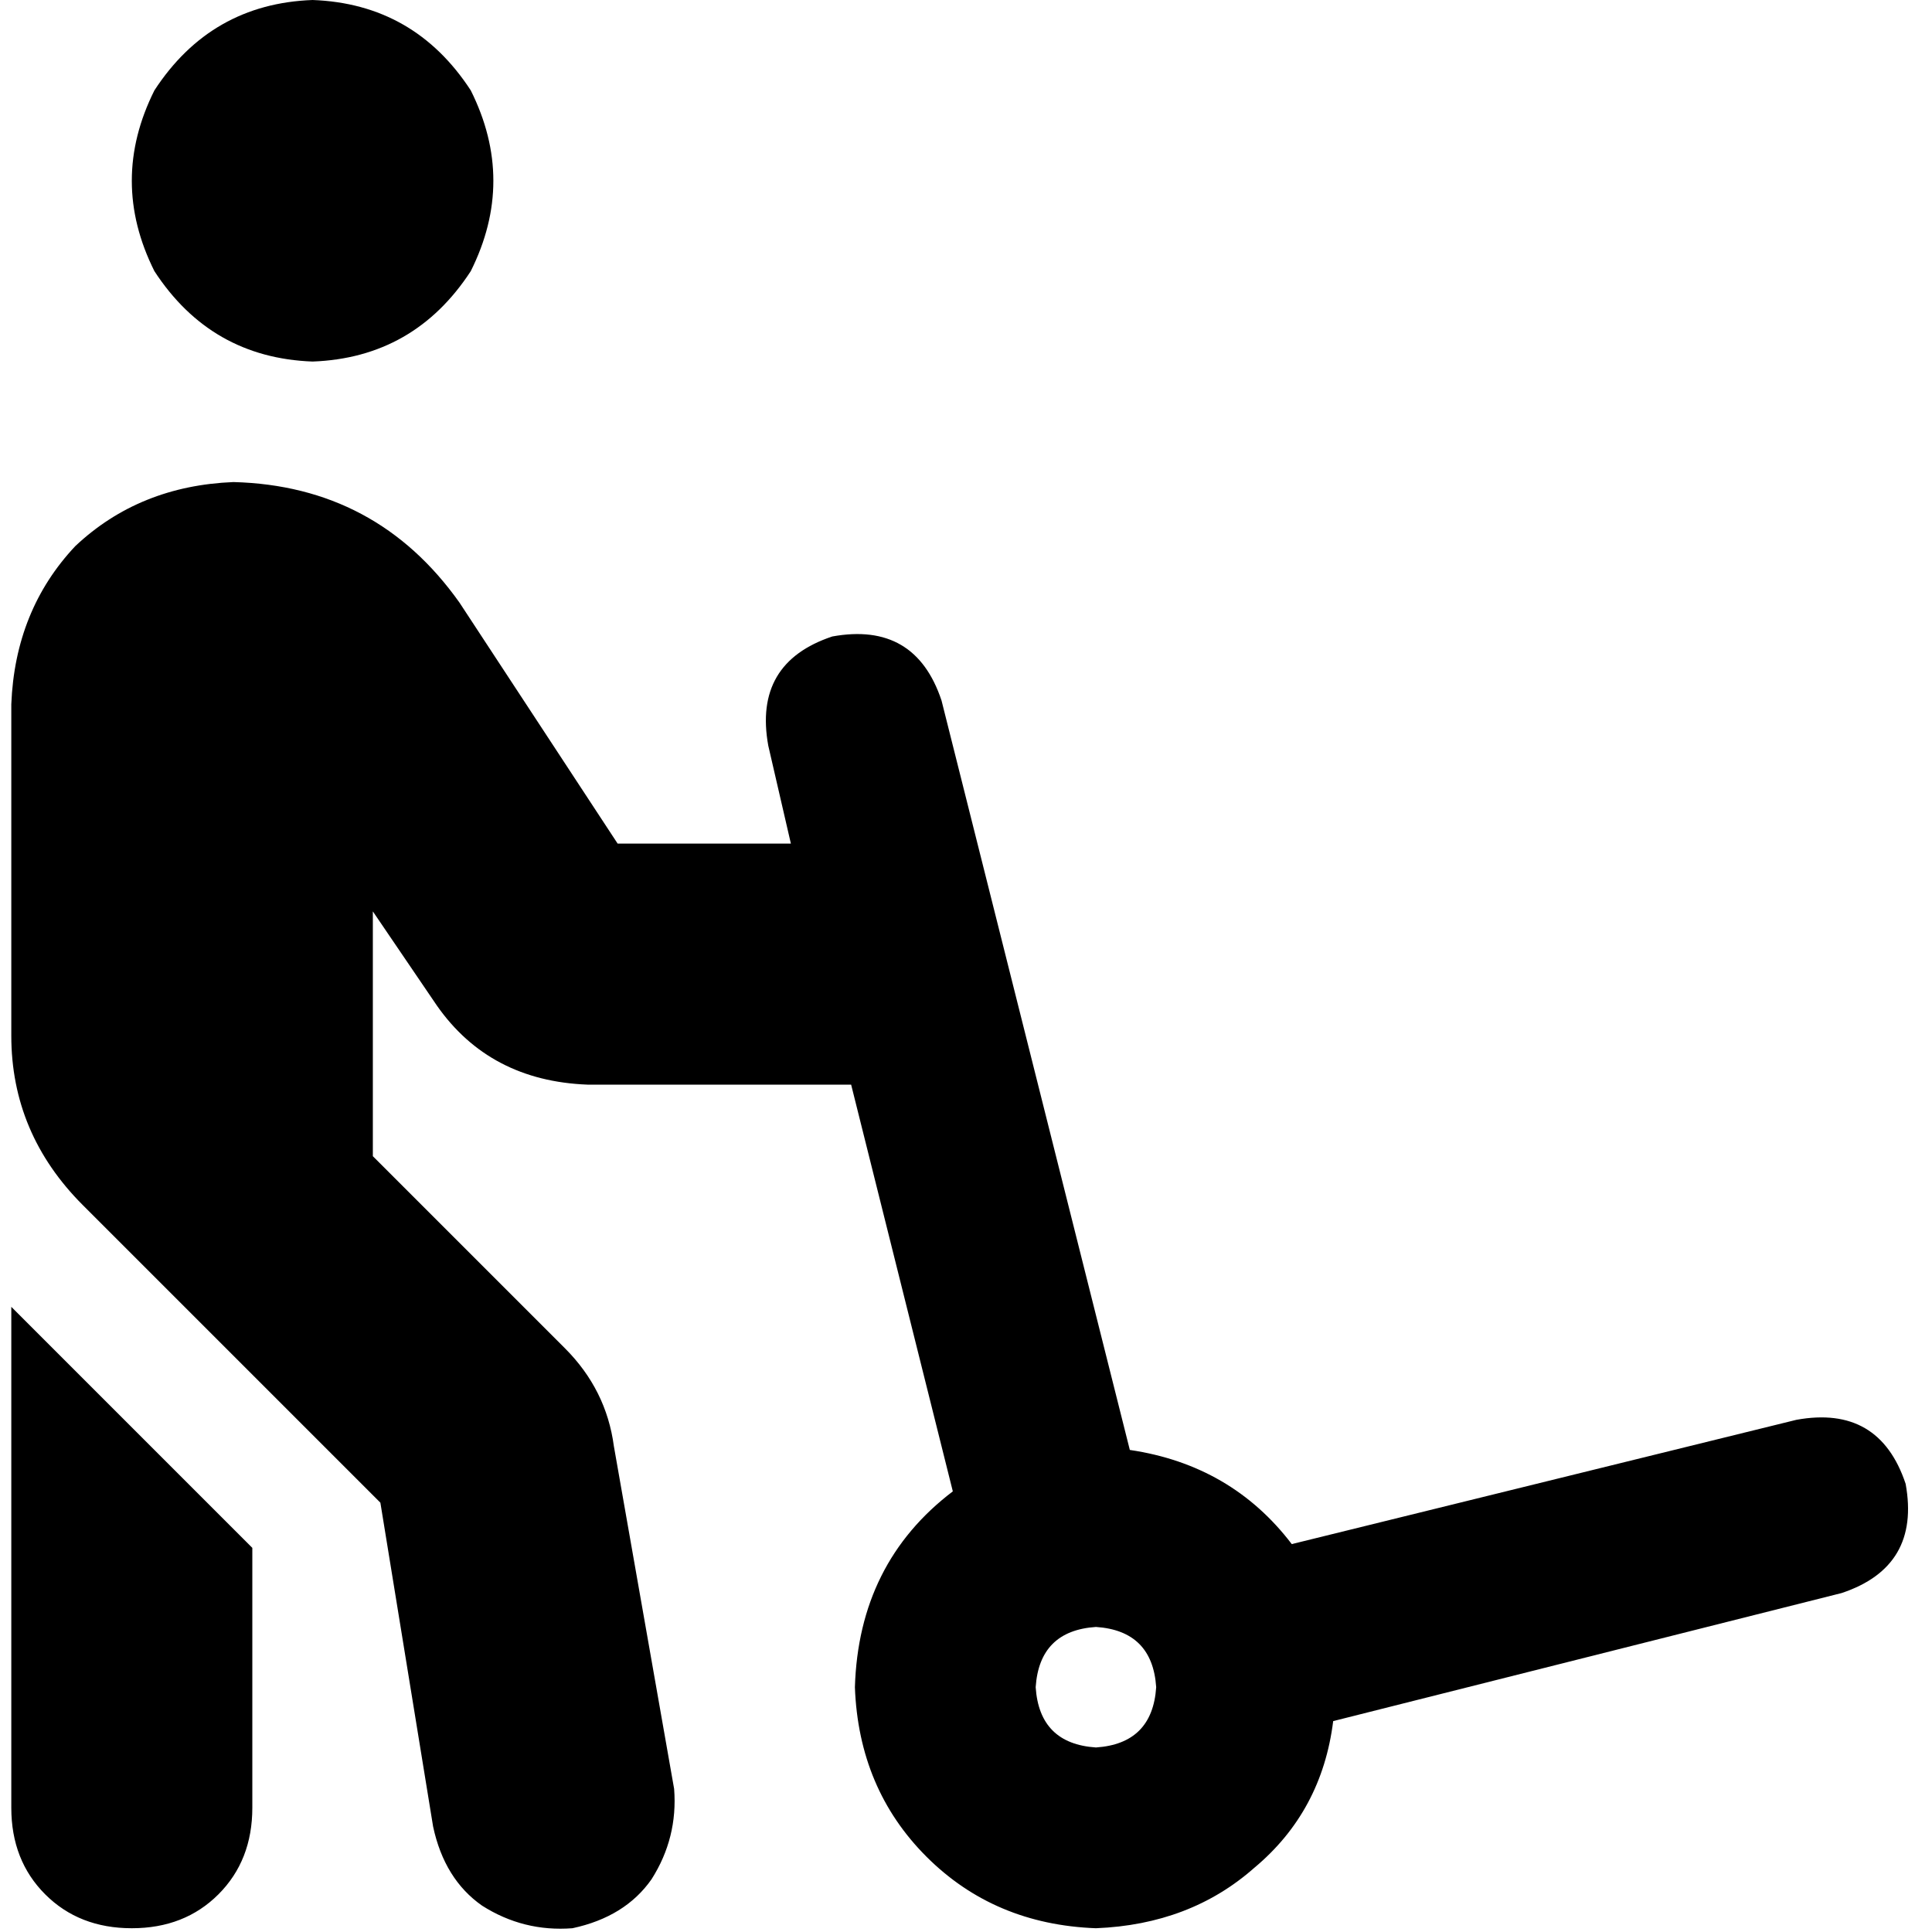 <svg xmlns="http://www.w3.org/2000/svg" viewBox="0 0 512 512">
  <path d="M 82.838 95.813 Q 109.786 94.815 124.756 71.86 Q 136.733 47.906 124.756 23.953 Q 109.786 0.998 82.838 0 Q 55.891 0.998 40.92 23.953 Q 28.943 47.906 40.92 71.86 Q 55.891 94.815 82.838 95.813 L 82.838 95.813 Z M 98.807 306.402 L 98.807 241.528 L 98.807 306.402 L 98.807 241.528 L 115.774 266.48 L 115.774 266.48 Q 129.747 286.441 155.696 287.439 L 225.559 287.439 L 225.559 287.439 L 252.507 395.228 L 252.507 395.228 Q 227.556 414.191 226.558 447.127 Q 227.556 474.074 245.52 492.039 Q 263.485 510.004 290.433 511.002 Q 315.384 510.004 332.351 495.033 Q 350.316 480.062 353.31 456.109 L 488.047 422.175 L 488.047 422.175 Q 509.006 415.189 505.014 393.232 Q 498.027 372.273 476.07 376.265 L 342.331 409.201 L 342.331 409.201 Q 326.363 388.242 299.415 384.25 L 249.513 185.637 L 249.513 185.637 Q 242.526 164.678 220.569 168.671 Q 199.61 175.657 203.602 197.614 L 209.591 223.563 L 209.591 223.563 L 163.68 223.563 L 163.68 223.563 L 121.762 159.688 L 121.762 159.688 Q 99.805 128.749 61.879 127.75 Q 36.928 128.749 19.961 144.717 Q 3.992 161.684 2.994 186.635 L 2.994 274.464 L 2.994 274.464 Q 2.994 300.413 21.957 319.376 L 100.803 398.222 L 100.803 398.222 L 114.776 484.055 L 114.776 484.055 Q 117.77 498.027 127.75 505.014 Q 138.729 512 151.704 511.002 Q 165.676 508.008 172.663 498.027 Q 179.649 487.049 178.651 474.074 L 162.682 383.251 L 162.682 383.251 Q 160.686 368.281 149.708 357.302 L 98.807 306.402 L 98.807 306.402 Z M 2.994 346.324 L 2.994 479.064 L 2.994 346.324 L 2.994 479.064 Q 2.994 493.037 11.977 502.019 Q 20.959 511.002 34.932 511.002 Q 48.904 511.002 57.887 502.019 Q 66.869 493.037 66.869 479.064 L 66.869 479.064 L 66.869 479.064 L 66.869 410.199 L 66.869 410.199 L 2.994 346.324 L 2.994 346.324 Z M 274.464 447.127 Q 275.462 432.156 290.433 431.158 Q 305.404 432.156 306.402 447.127 Q 305.404 462.097 290.433 463.096 Q 275.462 462.097 274.464 447.127 L 274.464 447.127 Z" />
</svg>